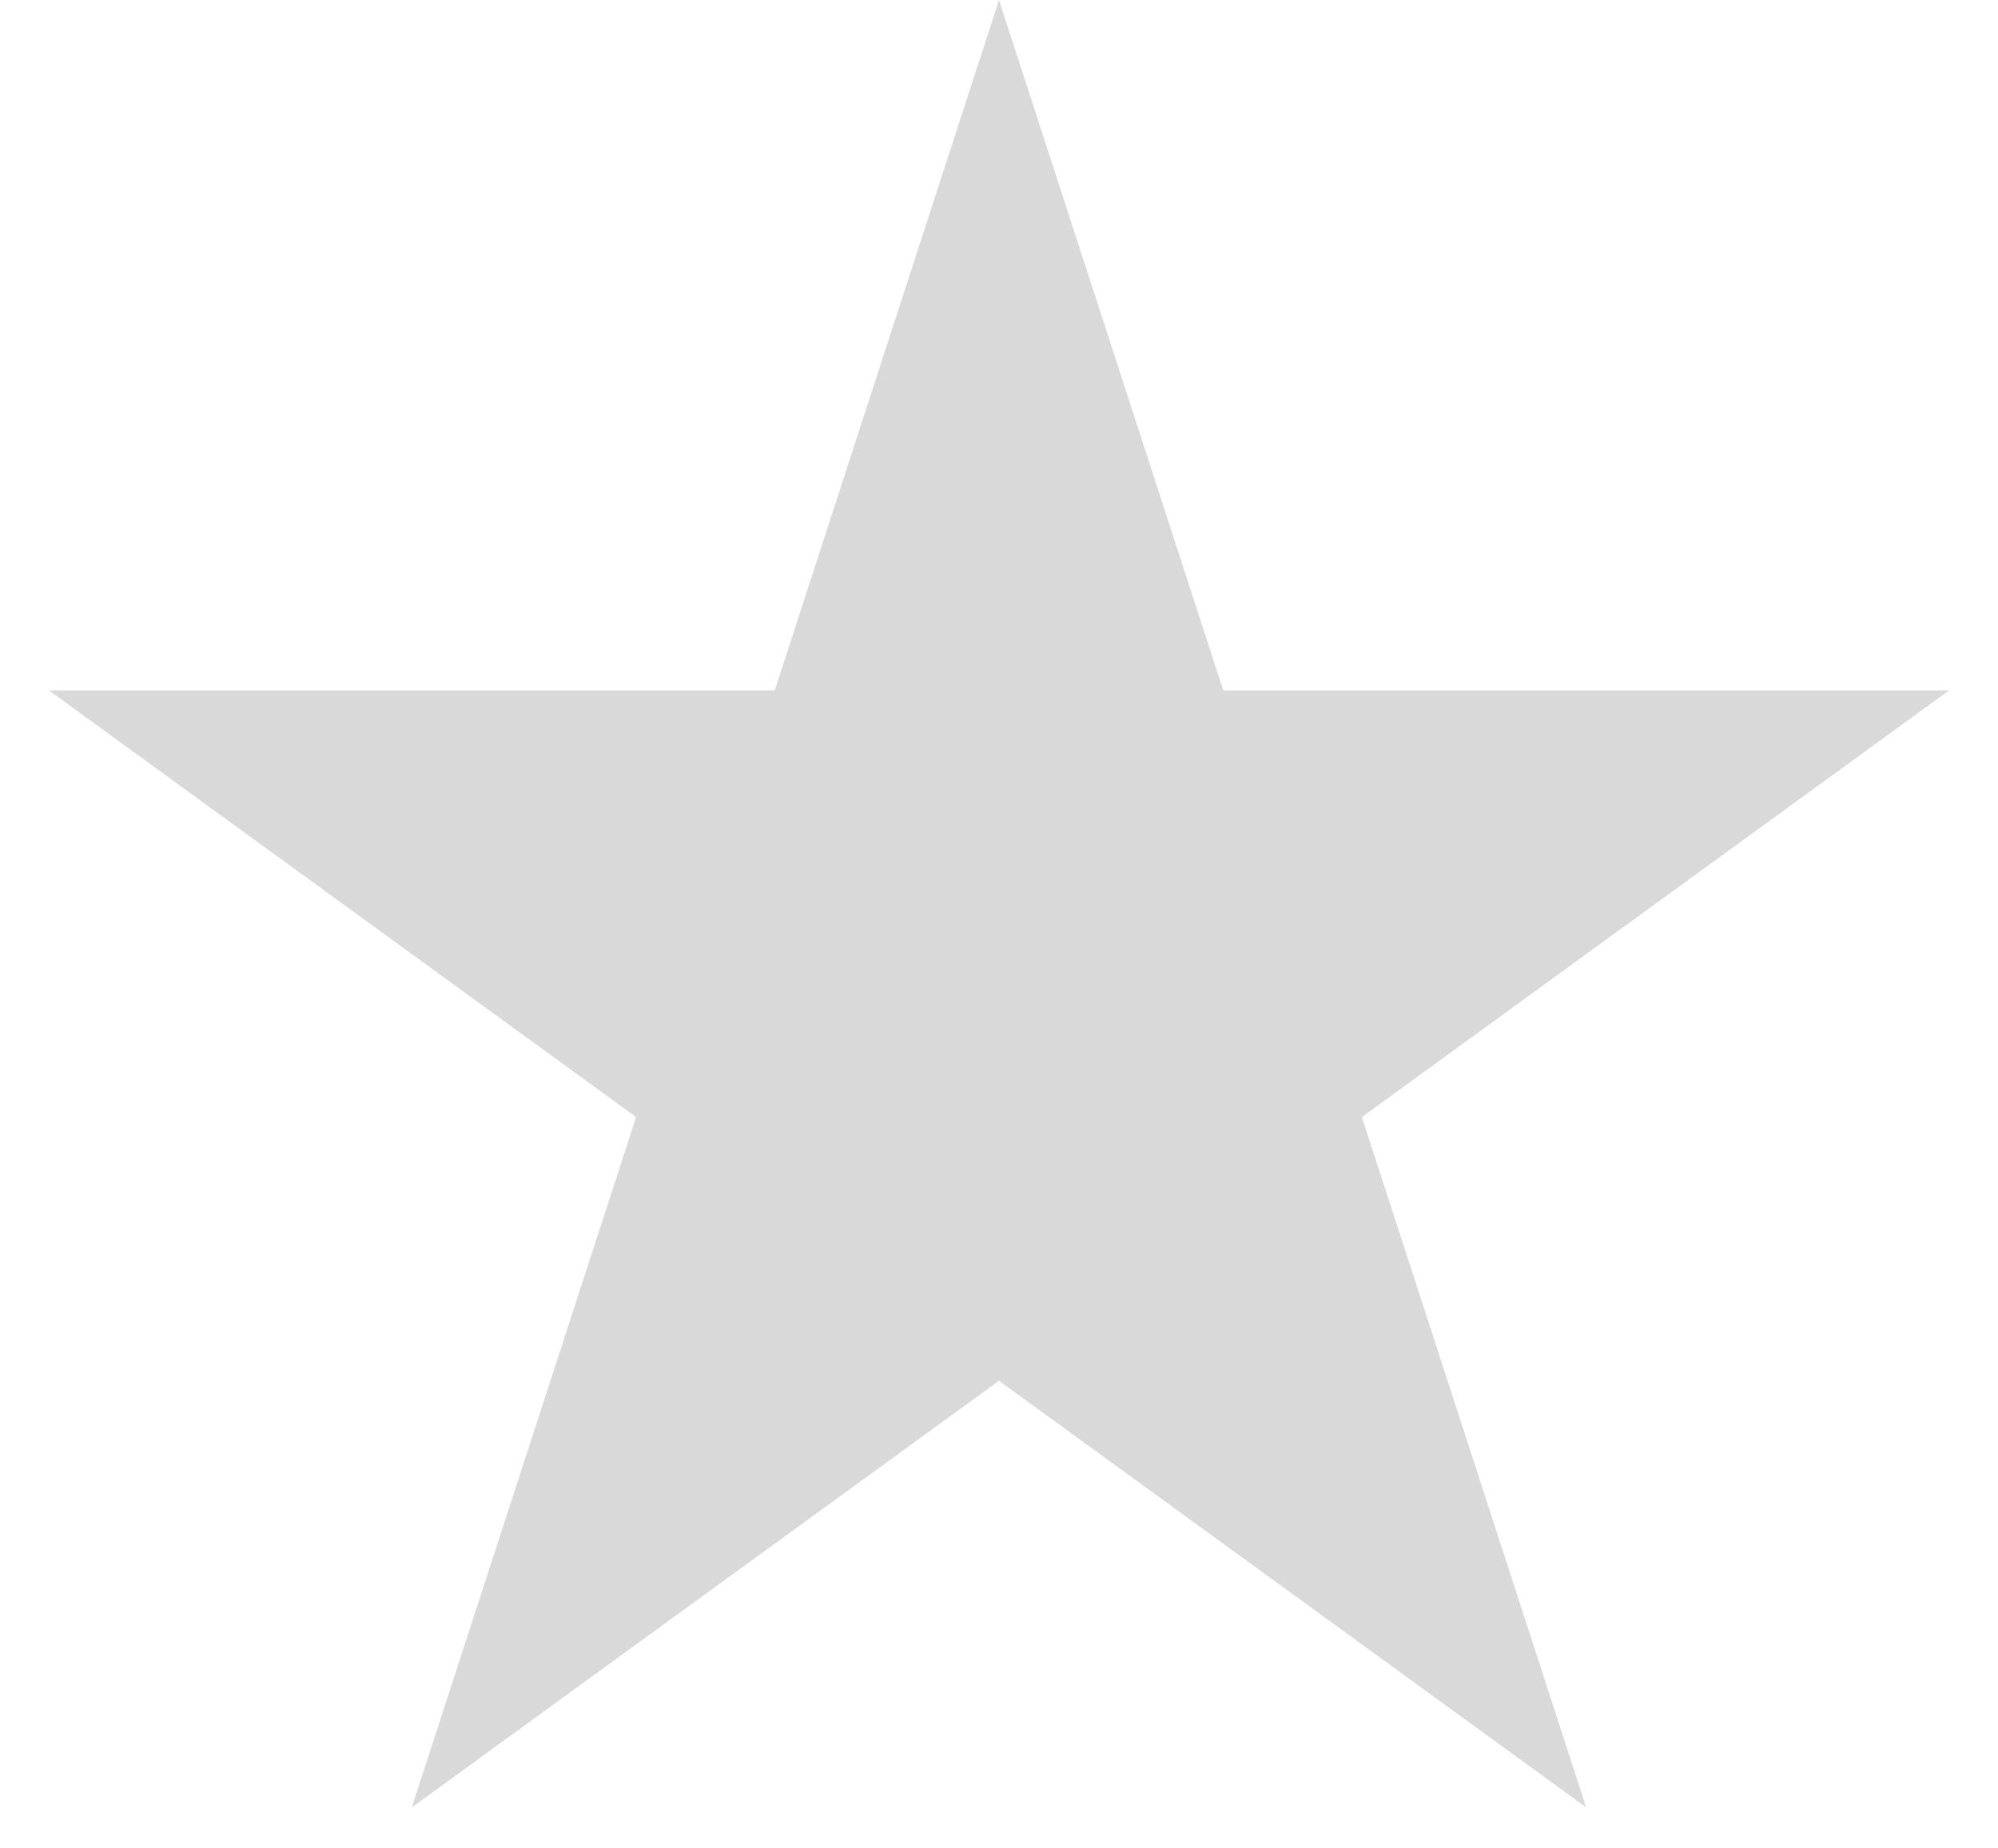 <svg width="40" height="37" viewBox="0 0 40 37" fill="none" xmlns="http://www.w3.org/2000/svg">
<path d="M20 0L24.49 13.82H39.021L27.265 22.361L31.756 36.18L20 27.639L8.244 36.18L12.735 22.361L0.979 13.82H15.51L20 0Z" fill="#D9D9D9"/>
</svg>

